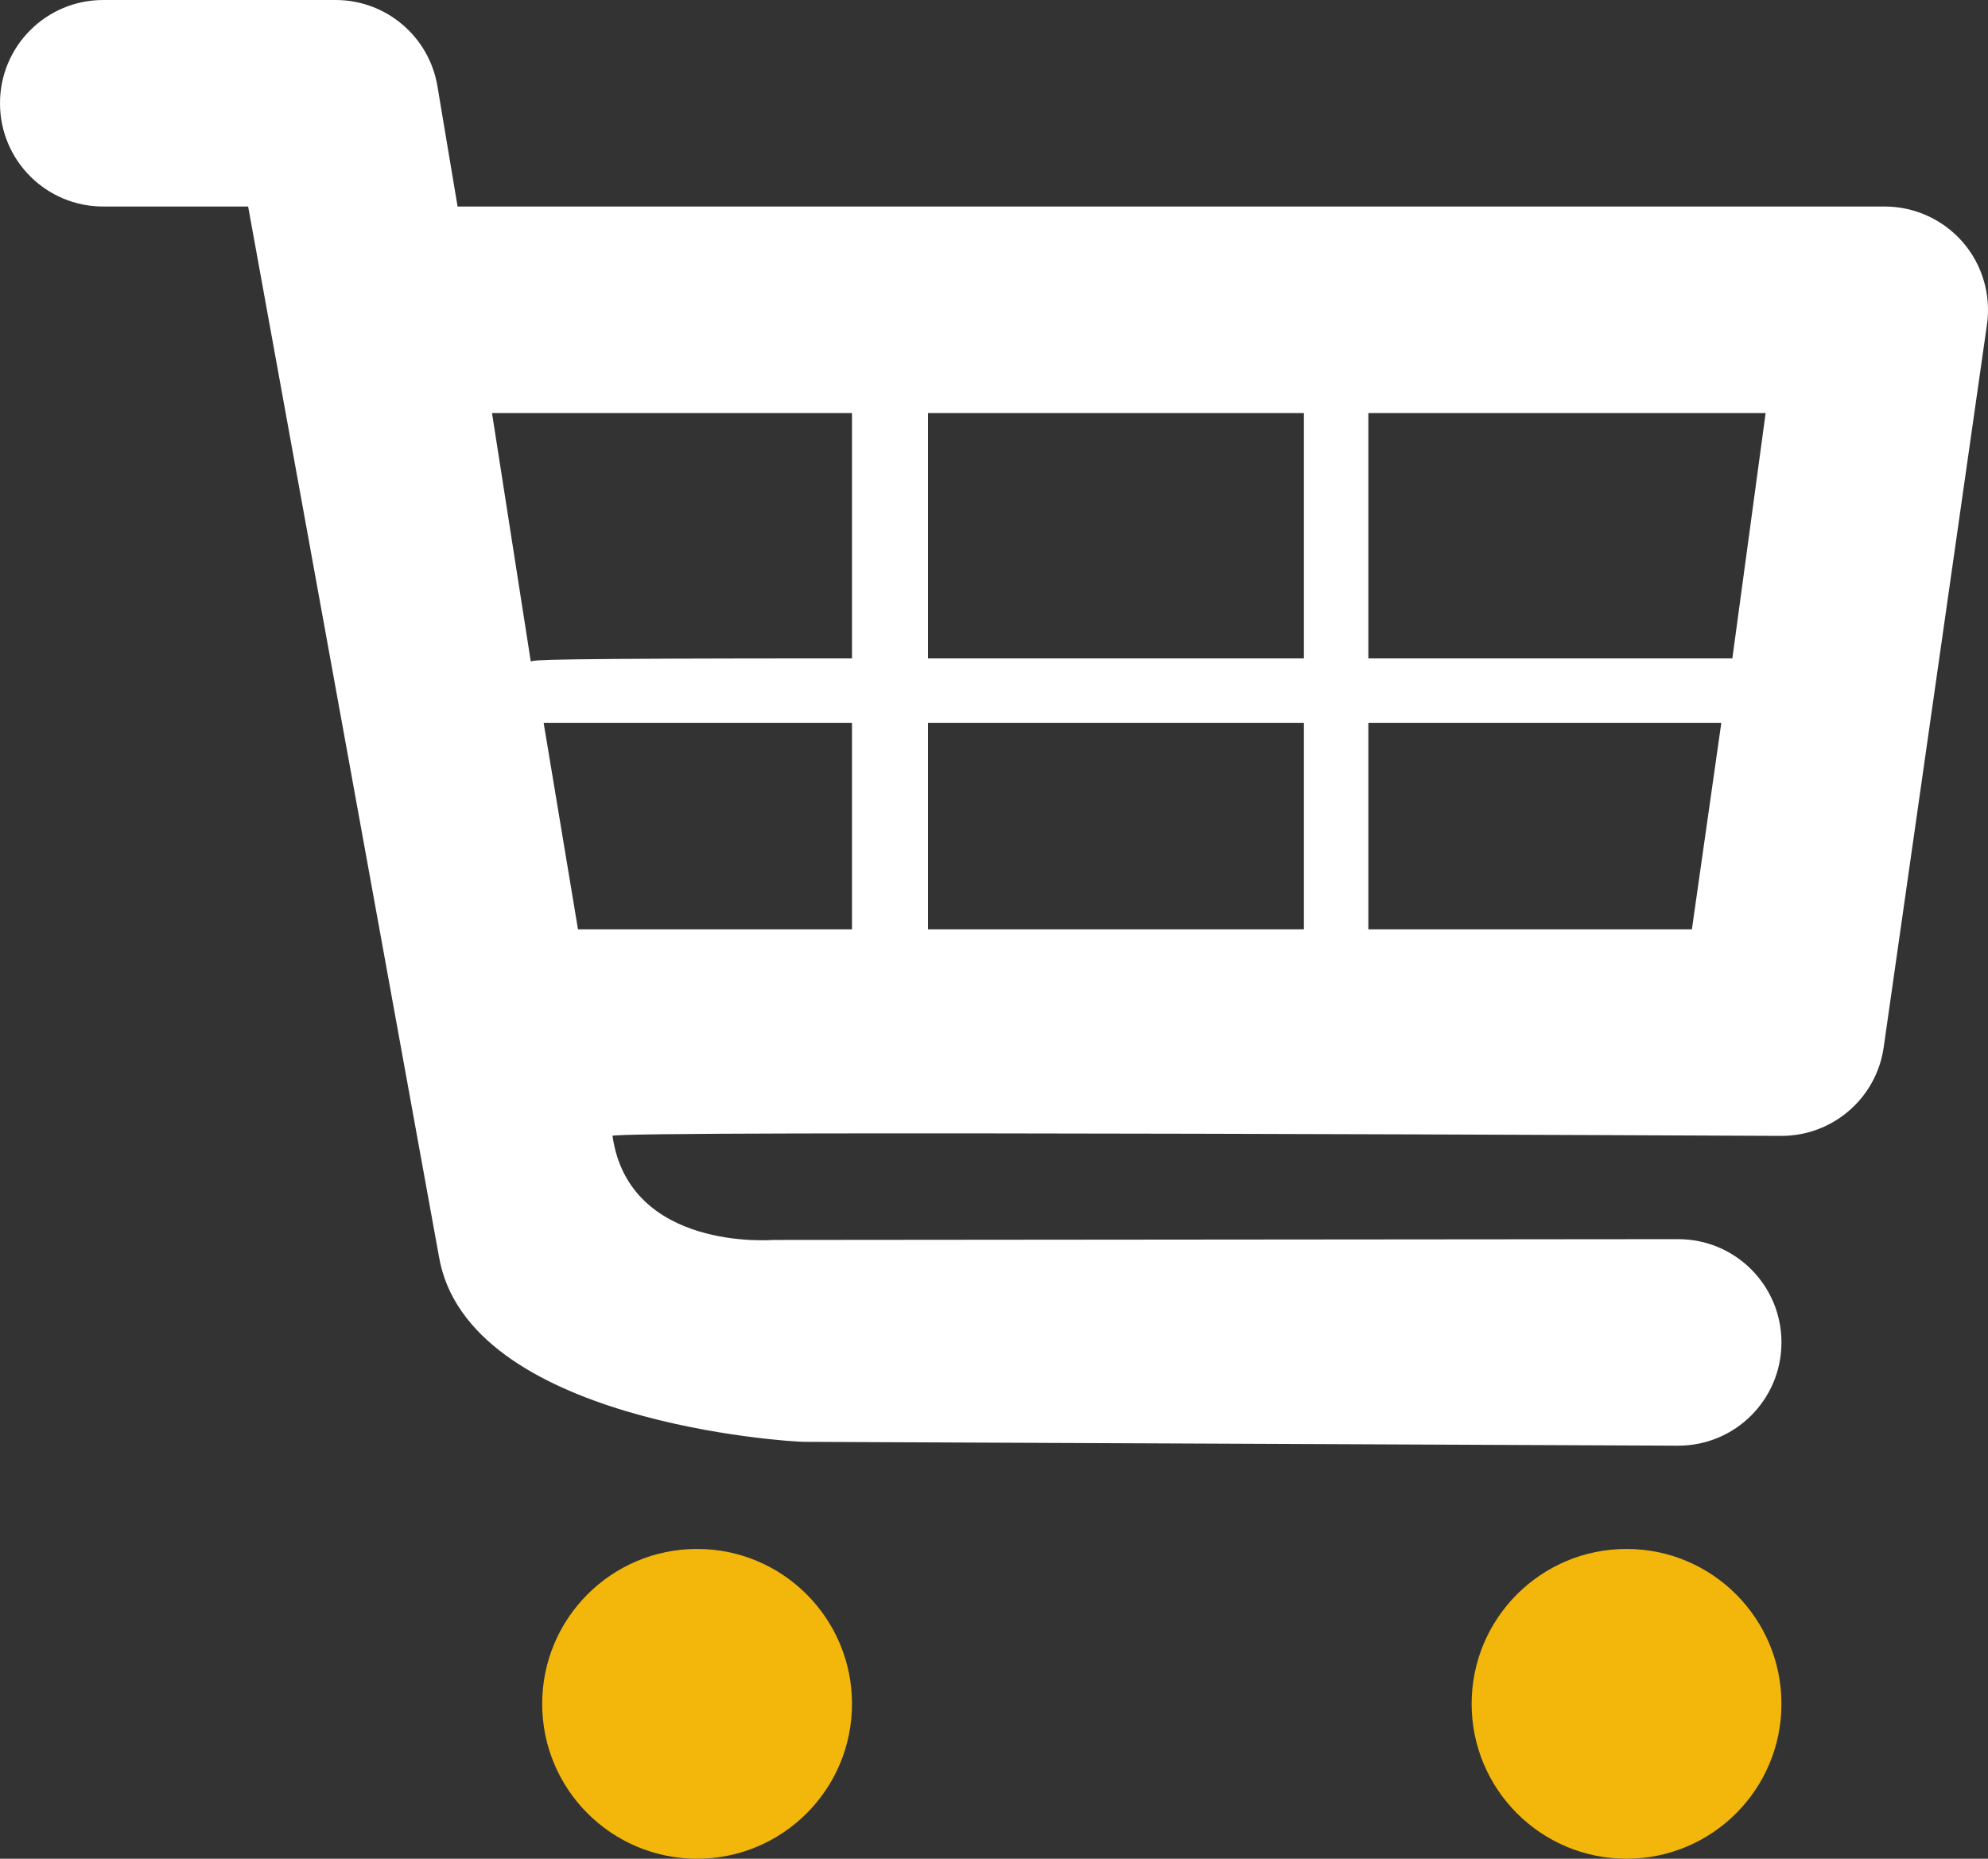 <?xml version="1.0" encoding="UTF-8"?>
<!DOCTYPE svg PUBLIC "-//W3C//DTD SVG 1.1//EN" "http://www.w3.org/Graphics/SVG/1.1/DTD/svg11.dtd">
<svg version="1.1" xmlns="http://www.w3.org/2000/svg" xmlns:xlink="http://www.w3.org/1999/xlink" x="0" y="0" width="42.35" height="39.6" viewBox="0, 0, 42.35, 39.6">
  <rect x="0" y="0" width="42.35" height="39.6" fill="#333333" stroke="none"/>
  <g id="Ebene_1" transform="translate(-338.15, -411.4)">
    <path d="M379.963,416.559 C379.543,416.077 378.938,415.8 378.3,415.8 L347.898,415.8 L347.469,413.239 C347.293,412.179 346.376,411.4 345.3,411.4 L340.35,411.4 C339.133,411.4 338.15,412.384 338.15,413.6 C338.15,414.817 339.133,415.8 340.35,415.8 L343.436,415.8 L347.497,438.148 C348.076,441.705 354.988,442.118 355.272,442.118 C355.274,442.118 373.9,442.2 373.9,442.2 C375.116,442.2 376.1,441.217 376.1,440 C376.1,438.783 375.116,437.8 373.9,437.8 L354.61,437.817 C354.61,437.817 351.55,438.065 351.198,435.6 C351.181,435.478 376.1,435.6 376.1,435.6 C377.195,435.6 378.124,434.795 378.278,433.712 L380.478,418.313 C380.568,417.679 380.379,417.039 379.963,416.559 z M375.763,420.2 L375.054,425.427 L367.3,425.427 L367.3,420.2 z M365.927,420.2 L365.927,425.427 L357.919,425.427 L357.919,420.2 z M365.927,426.8 L365.927,431.2 L357.919,431.2 L357.919,426.8 z M356.3,420.2 L356.3,425.427 C349.583,425.427 349.56,425.46 349.457,425.493 L348.631,420.2 z M349.731,426.8 L356.3,426.8 L356.3,431.2 L350.463,431.2 z M367.3,431.2 L367.3,426.8 L374.819,426.8 L374.192,431.2 z" fill="#FFFFFF"/>
    <path d="M356.3,447.7 C356.3,449.523 354.822,451 353,451 C351.177,451 349.7,449.523 349.7,447.7 C349.7,445.878 351.177,444.4 353,444.4 C354.822,444.4 356.3,445.878 356.3,447.7 z" fill="#F2B70A"/>
    <path d="M376.1,447.7 C376.1,449.523 374.622,451 372.8,451 C370.977,451 369.5,449.523 369.5,447.7 C369.5,445.878 370.977,444.4 372.8,444.4 C374.622,444.4 376.1,445.878 376.1,447.7 z" fill="#F2B70A"/>
  </g>
</svg>
